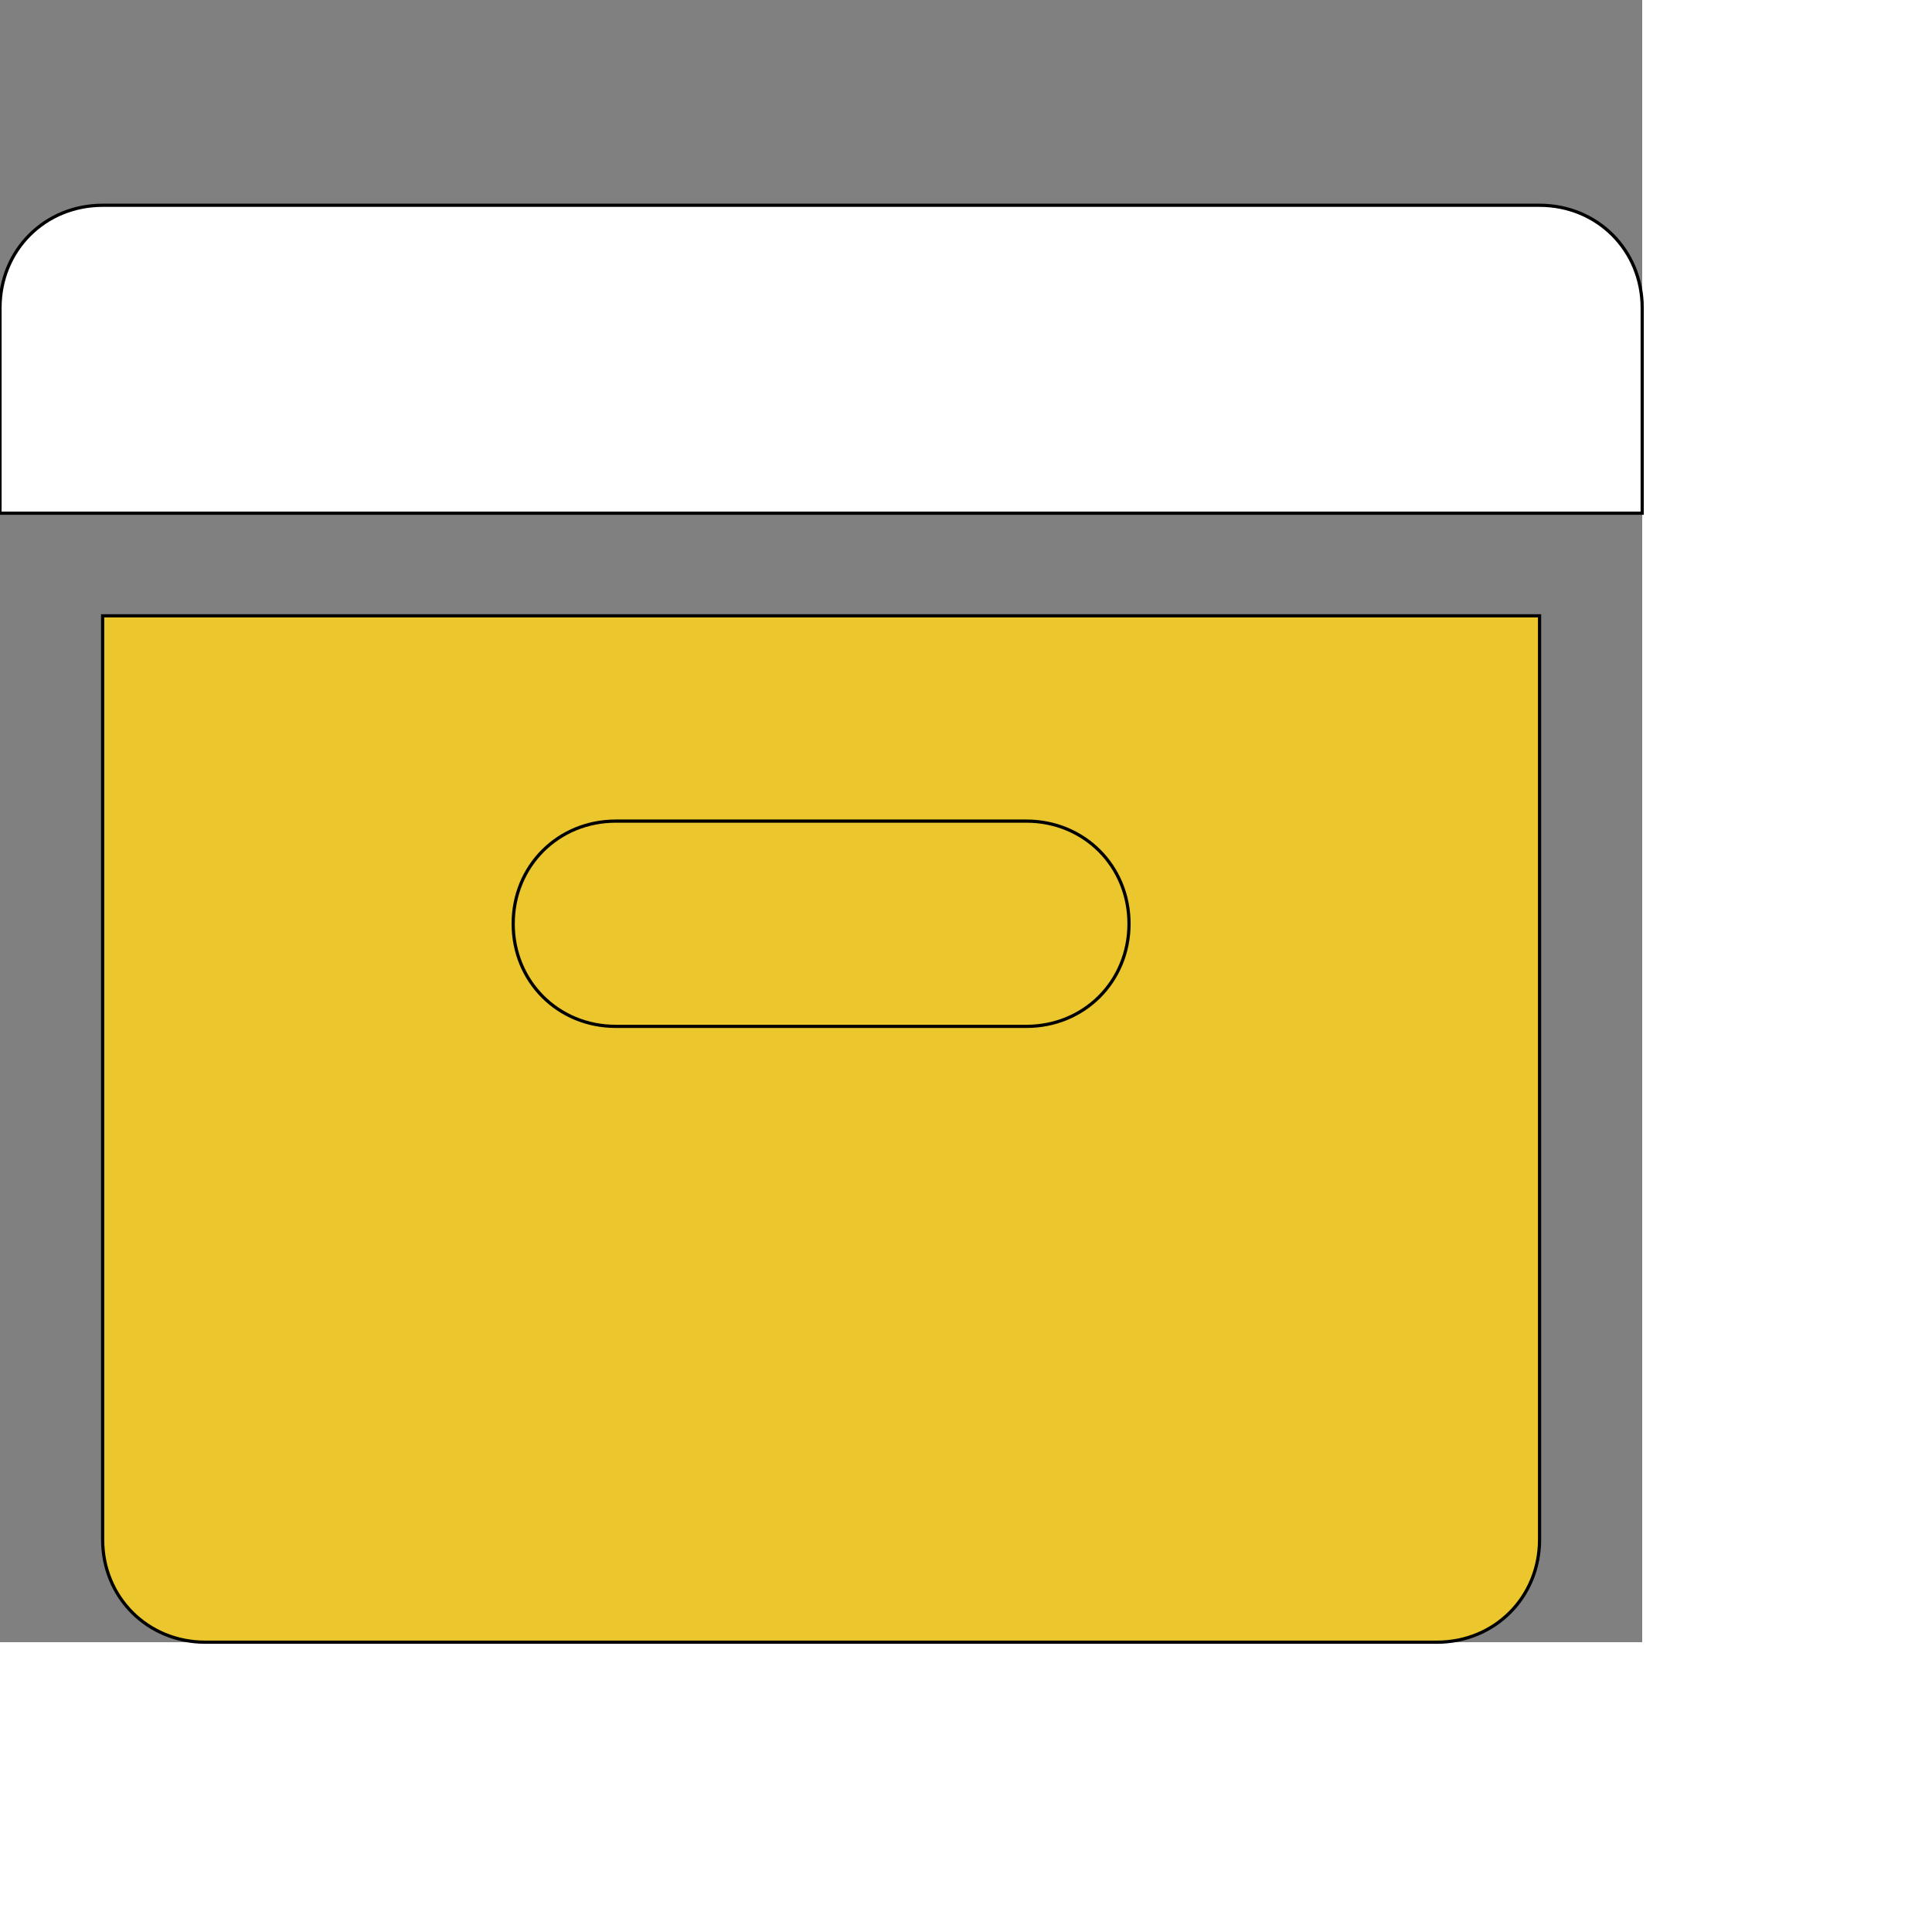 <svg id="th_ele_archive" width="100%" height="100%" xmlns="http://www.w3.org/2000/svg" version="1.1" xmlns:xlink="http://www.w3.org/1999/xlink" xmlns:svgjs="http://svgjs.com/svgjs" preserveAspectRatio="xMidYMin slice" data-uid="ele_archive" data-keyword="ele_archive" viewBox="0 0 512 512" transform="matrix(0.85,0,0,0.85,0,0)" data-colors="[&quot;#ebc62c&quot;,&quot;#ffffff&quot;,&quot;#ebc62c&quot;,&quot;#ebc62c&quot;]"><rect x="0" y="0" width="512" height="512" fill="#808080" stroke="none"/><defs id="SvgjsDefs6716" fill="#ebc62c"></defs><path id="th_ele_archive_0" d="M480 64L32 64C14 64 0 78 0 96L0 160L512 160L512 96C512 78 498 64 480 64Z " fill-rule="evenodd" fill="#ffffff" stroke-width="1" stroke="#000000"></path><path id="th_ele_archive_1" d="M32 480C32 498 46 512 64 512L448 512C466 512 480 498 480 480L480 192L32 192Z " fill-rule="evenodd" fill="#ebc62c" stroke-width="1" stroke="#000000"></path><path id="th_ele_archive_2" d="M192 256L320 256C338 256 352 270 352 288C352 306 338 320 320 320L192 320C174 320 160 306 160 288C160 270 174 256 192 256Z " fill-rule="evenodd" fill="#ebc62c" stroke-width="1" stroke="#000000"></path></svg>